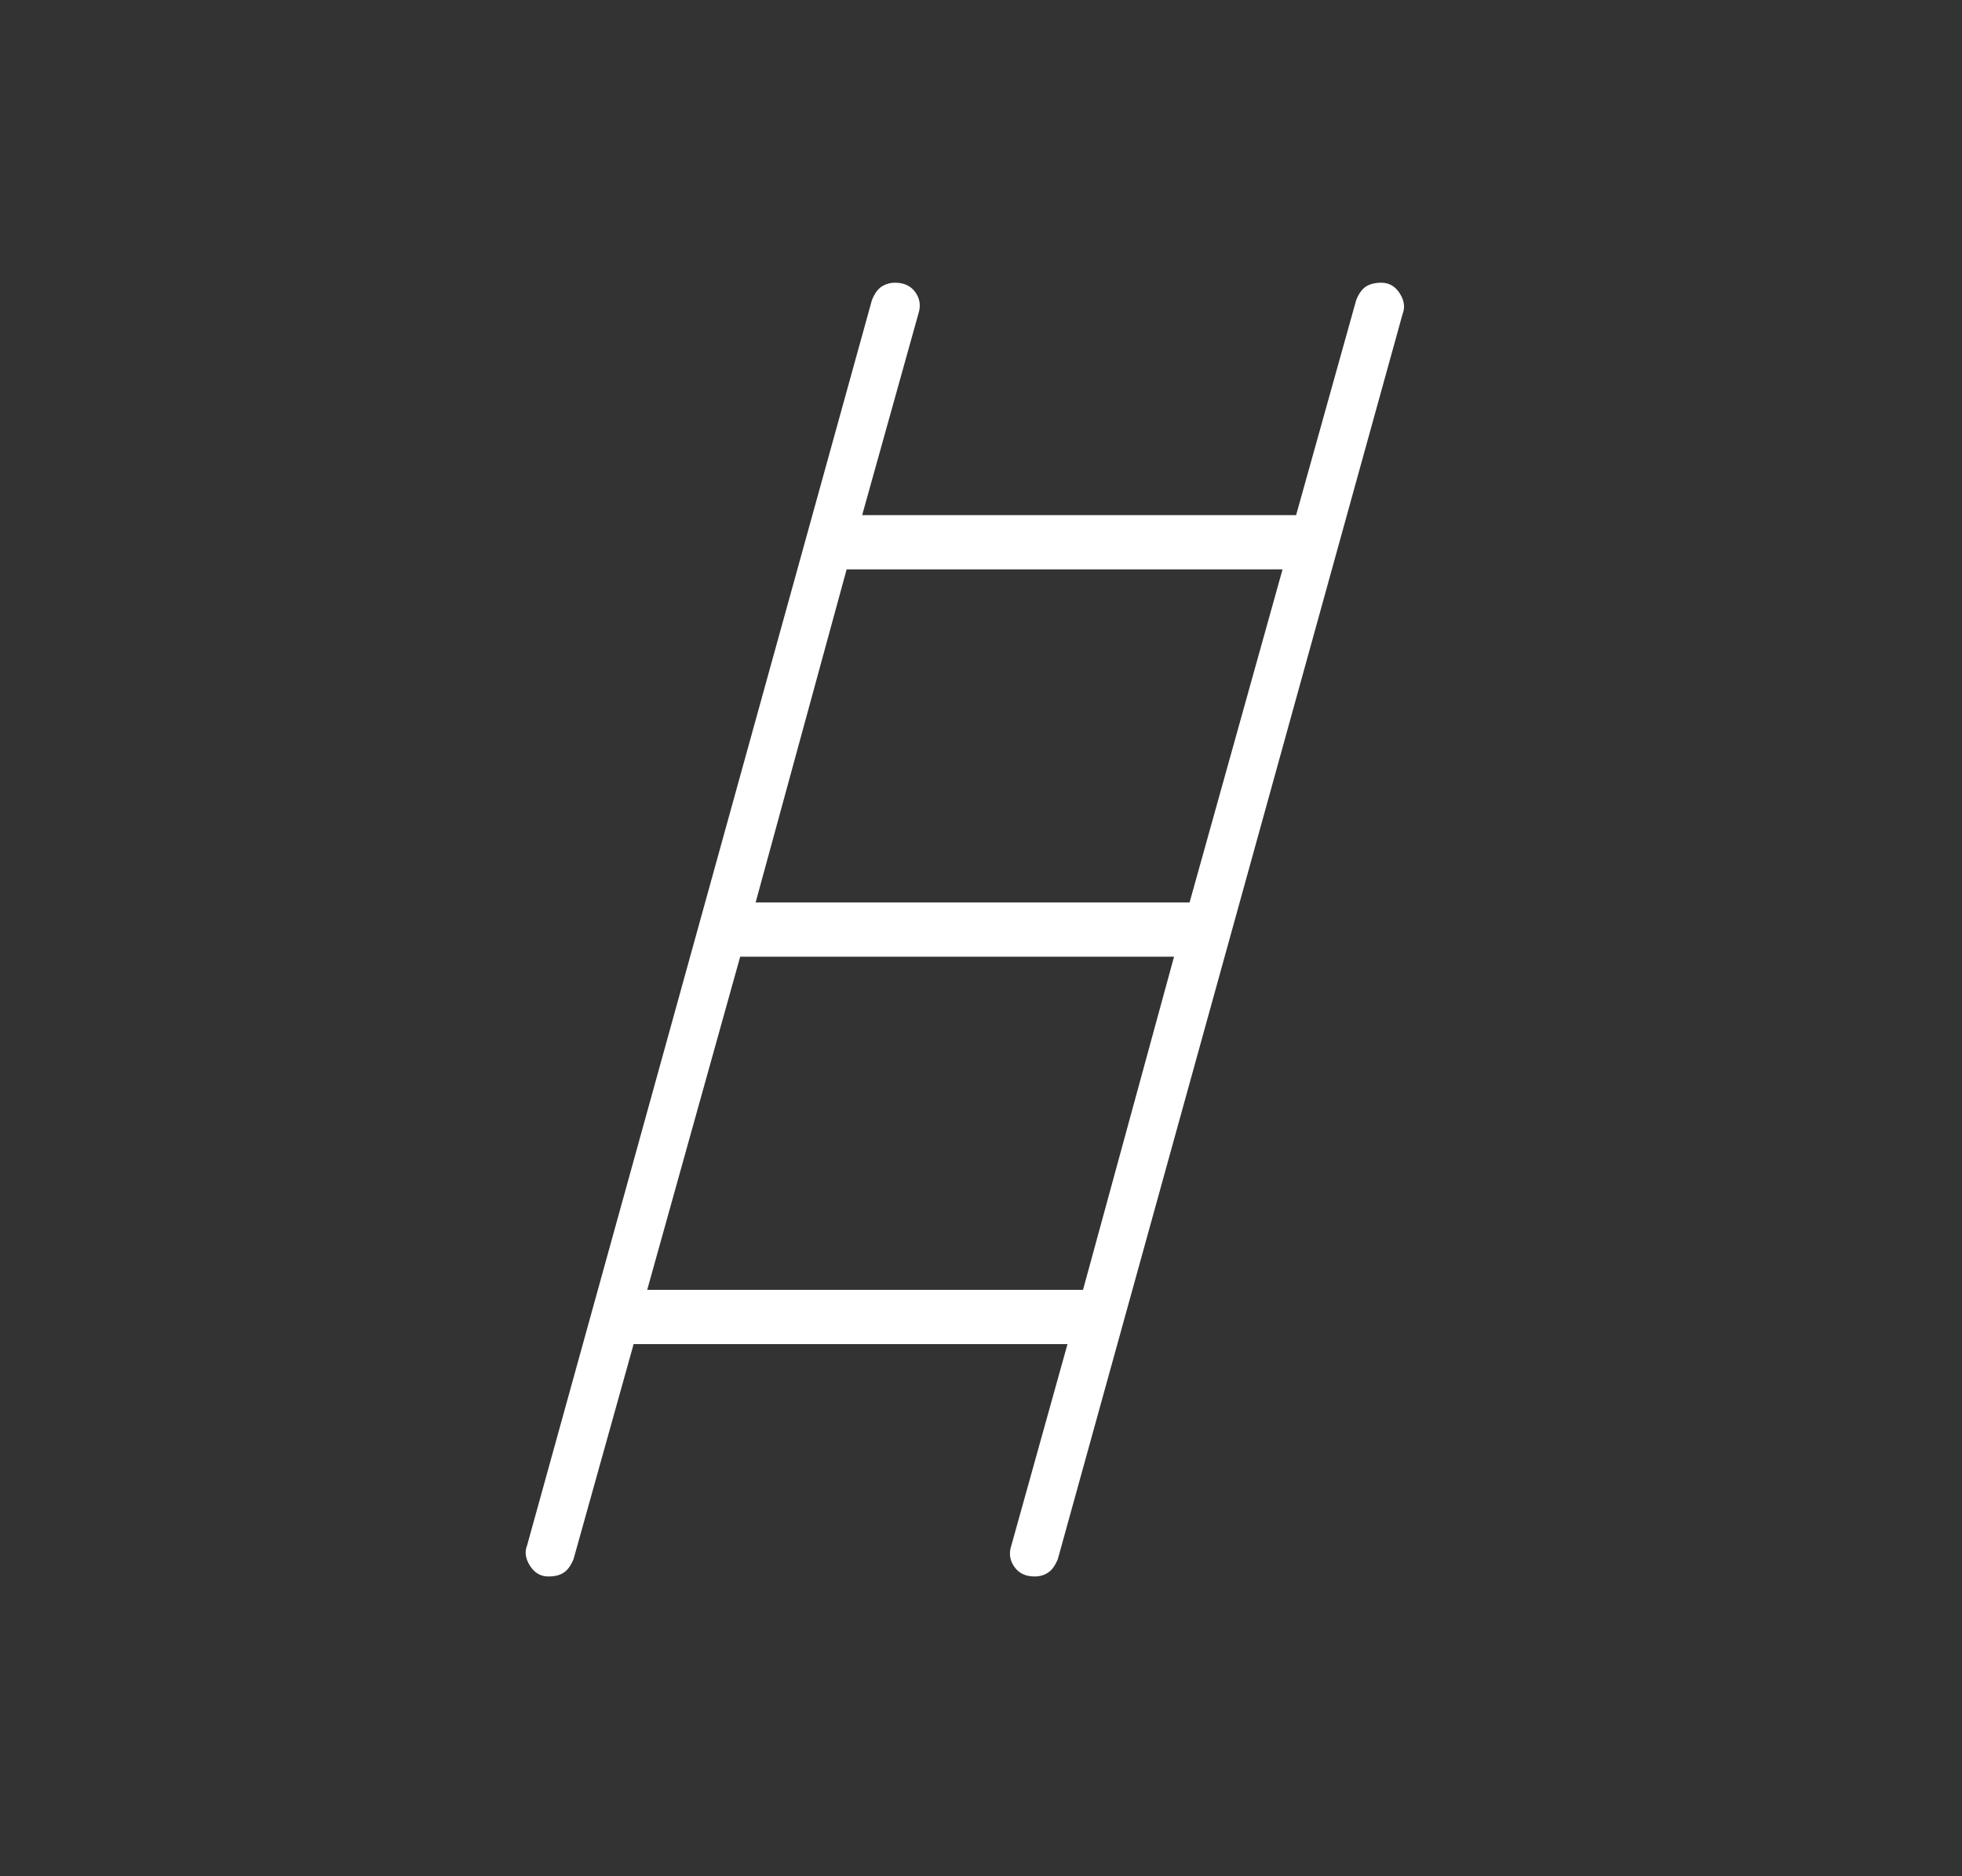 <svg width="23" height="22" viewBox="0 0 23 22" fill="none" xmlns="http://www.w3.org/2000/svg">
<rect x="0" y="0" width="23" height="22" fill="#333333" stroke="none"/>
<path d="M6.428 18.485C6.338 18.485 6.266 18.443 6.213 18.36C6.16 18.276 6.148 18.197 6.179 18.121L10.221 3.52C10.251 3.444 10.289 3.391 10.334 3.361C10.38 3.331 10.433 3.315 10.493 3.315C10.599 3.315 10.679 3.353 10.732 3.429C10.785 3.505 10.796 3.588 10.766 3.679L10.107 6.04H15.194L15.898 3.52C15.928 3.444 15.966 3.391 16.011 3.361C16.057 3.331 16.117 3.315 16.193 3.315C16.284 3.315 16.356 3.357 16.409 3.44C16.462 3.524 16.473 3.603 16.443 3.679L12.401 18.28C12.37 18.356 12.333 18.409 12.287 18.439C12.242 18.47 12.189 18.485 12.128 18.485C12.022 18.485 11.943 18.447 11.89 18.371C11.837 18.295 11.825 18.212 11.856 18.121L12.514 15.76H7.428L6.724 18.28C6.693 18.356 6.655 18.409 6.61 18.439C6.565 18.47 6.504 18.485 6.428 18.485ZM8.858 10.582H13.945L15.035 6.676H9.925L8.858 10.582ZM7.587 15.124H12.696L13.763 11.218H8.677L7.587 15.124Z" fill="white"/>
</svg>

